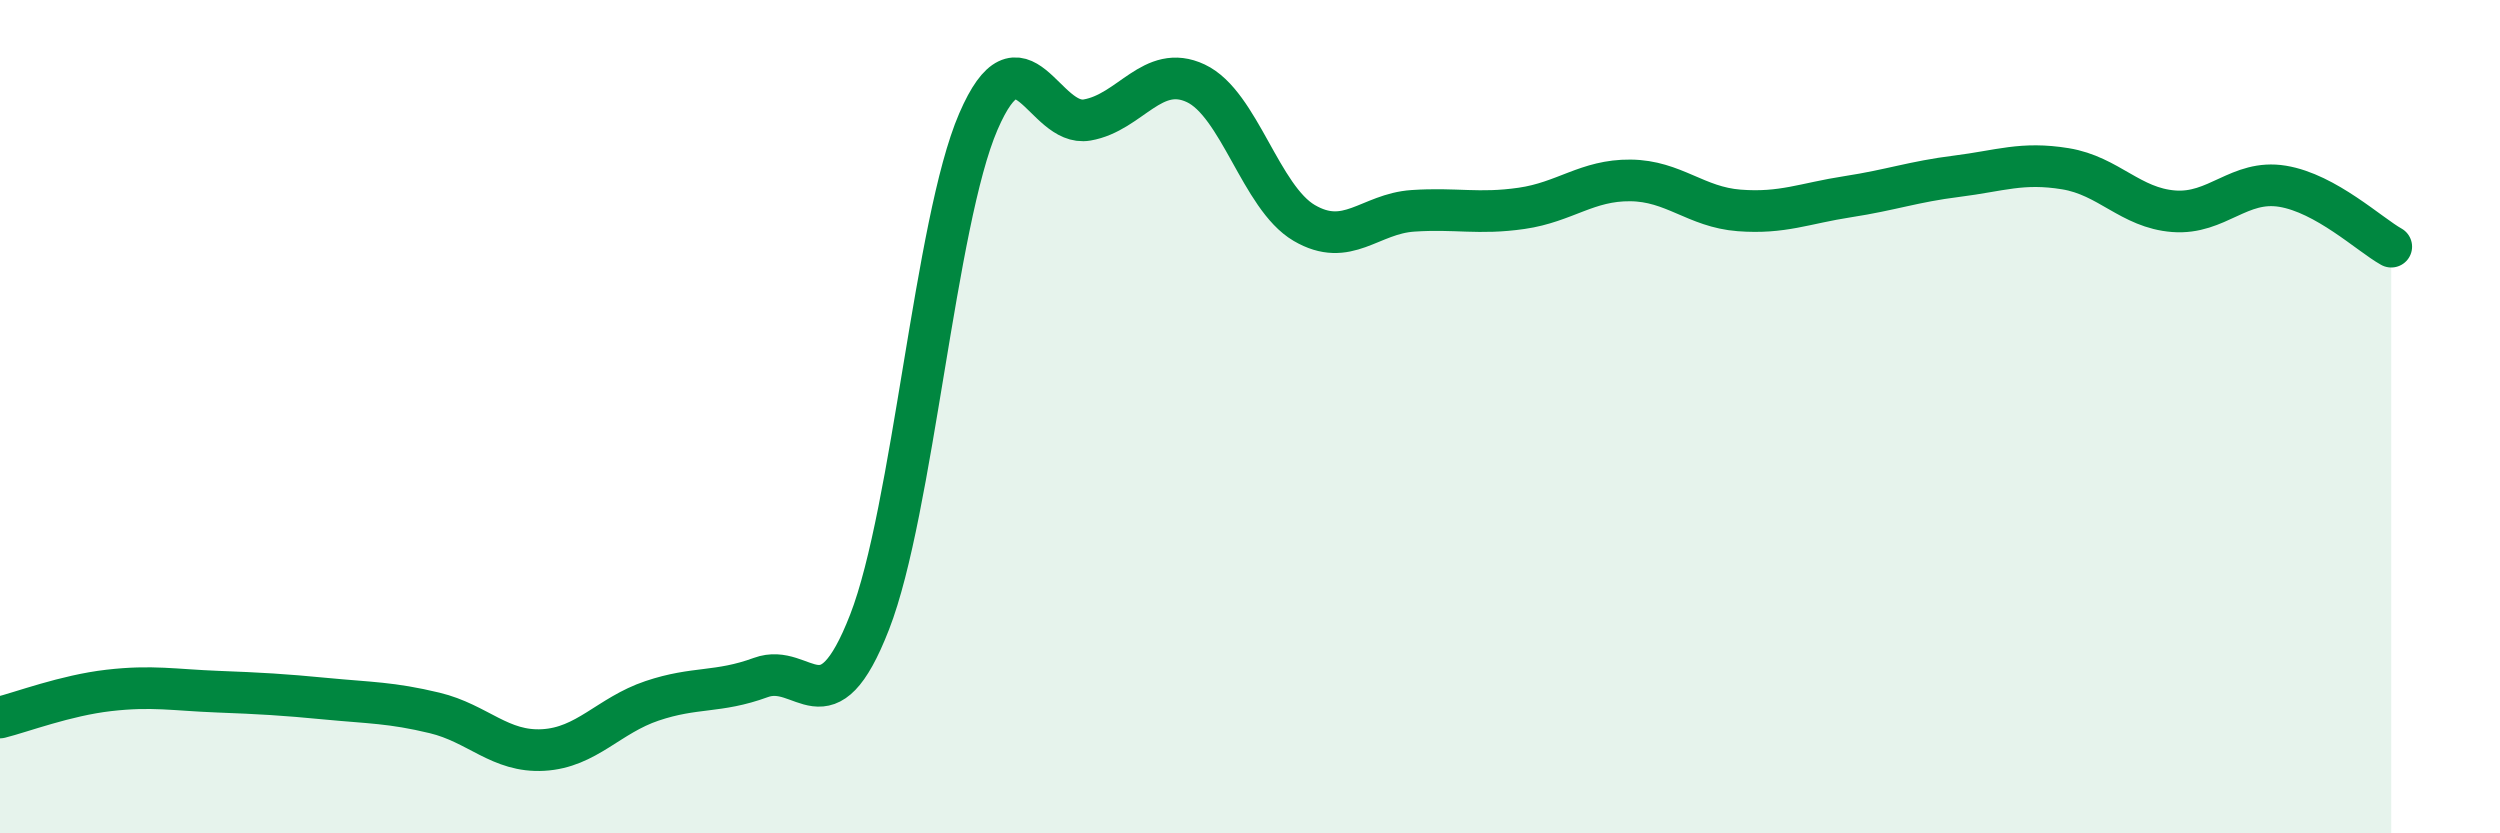 
    <svg width="60" height="20" viewBox="0 0 60 20" xmlns="http://www.w3.org/2000/svg">
      <path
        d="M 0,17.22 C 0.52,17.09 1.57,16.69 2.61,16.57 C 3.65,16.45 4.18,16.56 5.22,16.6 C 6.26,16.64 6.79,16.67 7.83,16.77 C 8.87,16.87 9.39,16.86 10.43,17.11 C 11.47,17.36 12,18.06 13.04,18 C 14.08,17.94 14.61,17.17 15.65,16.82 C 16.69,16.47 17.22,16.64 18.26,16.26 C 19.3,15.88 19.83,17.6 20.87,14.93 C 21.91,12.26 22.44,5.33 23.48,2.92 C 24.52,0.51 25.05,3.06 26.09,2.88 C 27.13,2.7 27.66,1.51 28.7,2 C 29.74,2.49 30.26,4.74 31.3,5.35 C 32.34,5.96 32.87,5.13 33.91,5.06 C 34.95,4.99 35.48,5.15 36.52,5 C 37.56,4.85 38.09,4.32 39.13,4.33 C 40.17,4.34 40.7,4.97 41.74,5.05 C 42.78,5.13 43.31,4.88 44.35,4.72 C 45.39,4.56 45.92,4.36 46.96,4.23 C 48,4.1 48.53,3.88 49.57,4.05 C 50.61,4.22 51.13,4.99 52.17,5.07 C 53.21,5.15 53.74,4.3 54.78,4.47 C 55.82,4.64 56.87,5.63 57.39,5.92L57.39 20L0 20Z"
        fill="#008740"
        opacity="0.1"
        stroke-linecap="round"
        stroke-linejoin="round"
      />
      <path
        d="M 0,17.22 C 0.52,17.09 1.57,16.69 2.61,16.57 C 3.65,16.45 4.18,16.56 5.22,16.6 C 6.26,16.64 6.79,16.67 7.83,16.77 C 8.87,16.87 9.39,16.86 10.43,17.11 C 11.47,17.36 12,18.06 13.04,18 C 14.08,17.94 14.61,17.17 15.65,16.82 C 16.69,16.47 17.22,16.64 18.26,16.26 C 19.3,15.88 19.83,17.6 20.87,14.93 C 21.91,12.26 22.44,5.33 23.48,2.92 C 24.52,0.51 25.05,3.06 26.09,2.88 C 27.13,2.7 27.66,1.51 28.7,2 C 29.74,2.49 30.26,4.74 31.3,5.35 C 32.34,5.96 32.87,5.13 33.91,5.06 C 34.95,4.99 35.48,5.15 36.52,5 C 37.56,4.85 38.09,4.32 39.13,4.33 C 40.17,4.34 40.7,4.97 41.74,5.05 C 42.78,5.13 43.31,4.88 44.35,4.72 C 45.39,4.56 45.92,4.36 46.96,4.23 C 48,4.1 48.53,3.88 49.57,4.05 C 50.61,4.22 51.13,4.99 52.17,5.07 C 53.21,5.15 53.74,4.3 54.78,4.47 C 55.82,4.64 56.87,5.63 57.39,5.92"
        stroke="#008740"
        stroke-width="1"
        fill="none"
        stroke-linecap="round"
        stroke-linejoin="round"
      />
    </svg>
  